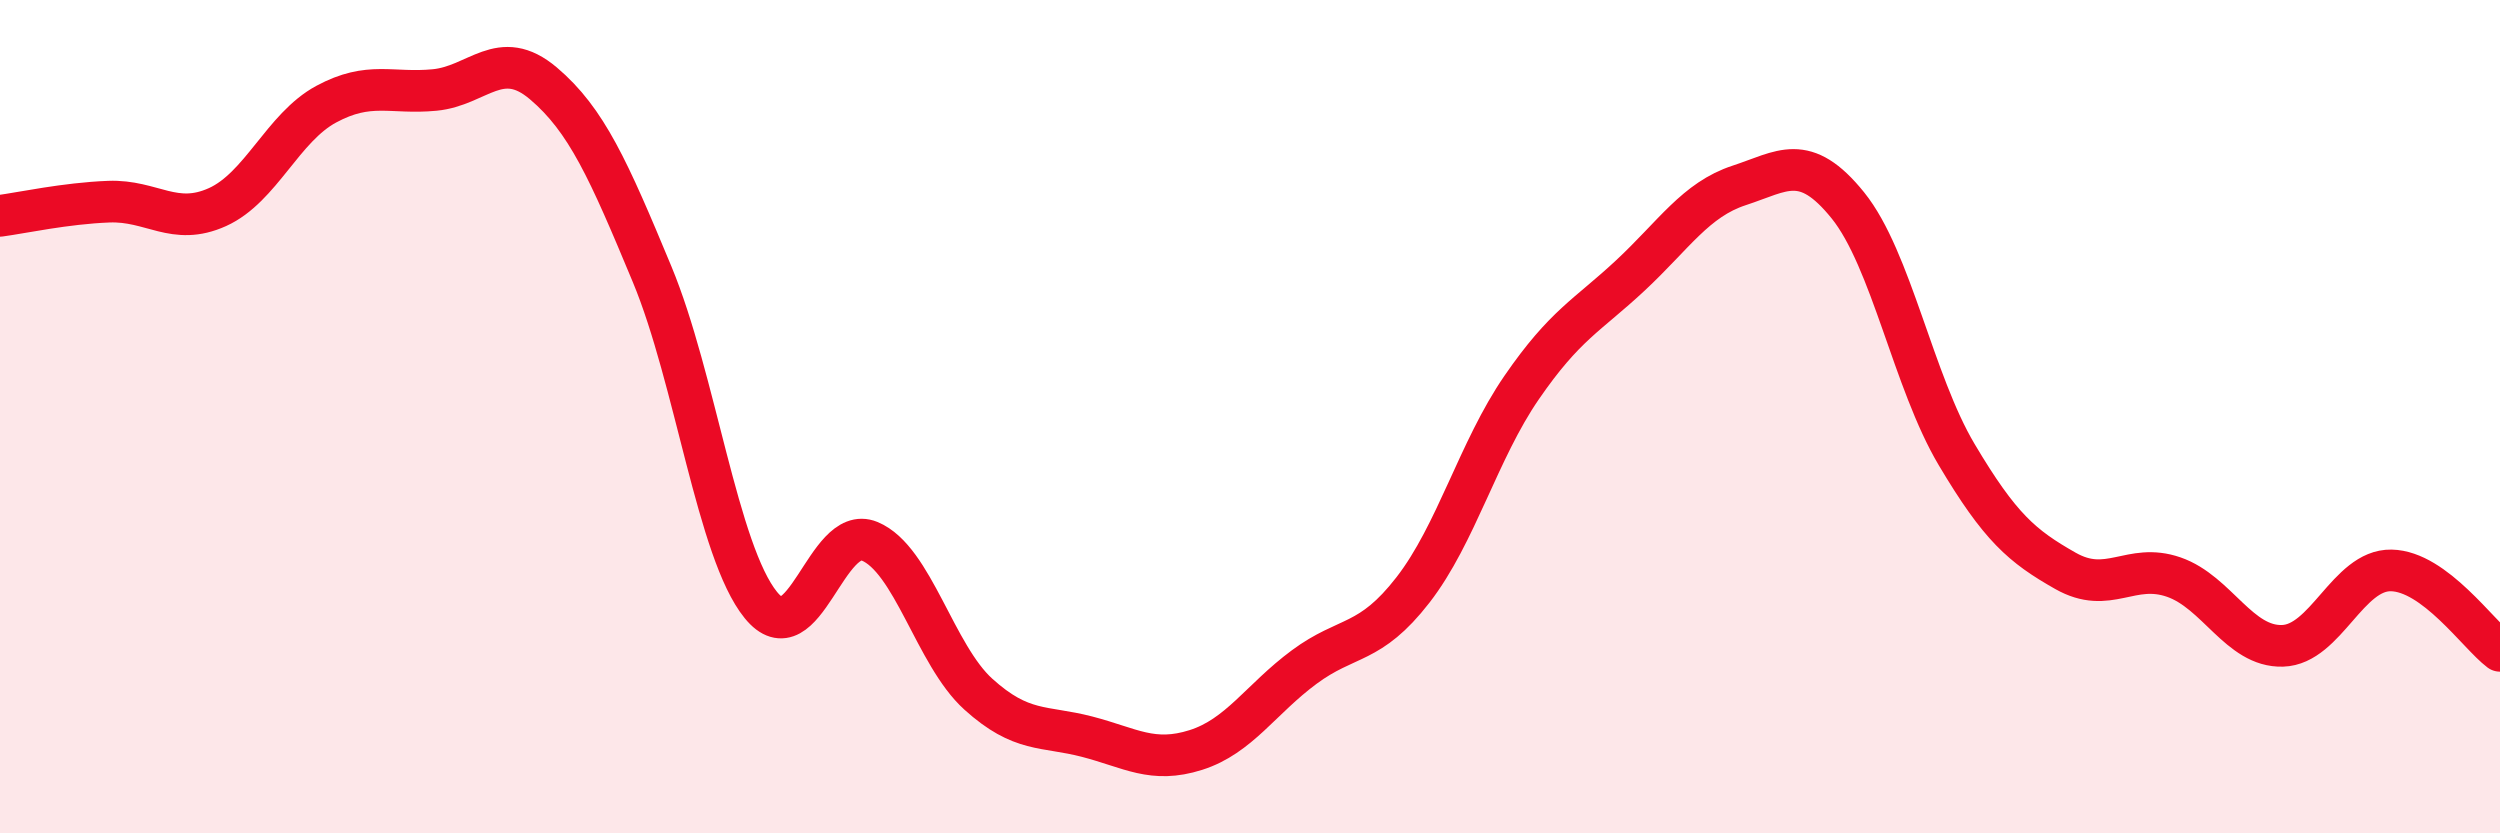 
    <svg width="60" height="20" viewBox="0 0 60 20" xmlns="http://www.w3.org/2000/svg">
      <path
        d="M 0,5.18 C 0.52,5.11 1.57,4.88 2.61,4.84 C 3.65,4.8 4.18,5.44 5.22,4.97 C 6.26,4.5 6.79,3.06 7.83,2.5 C 8.87,1.94 9.39,2.26 10.43,2.16 C 11.47,2.06 12,1.12 13.04,2 C 14.08,2.88 14.61,4.08 15.65,6.58 C 16.69,9.08 17.22,13.24 18.26,14.52 C 19.3,15.8 19.83,12.56 20.87,12.99 C 21.91,13.42 22.44,15.72 23.48,16.66 C 24.52,17.6 25.05,17.41 26.09,17.68 C 27.13,17.95 27.66,18.33 28.7,18 C 29.74,17.67 30.26,16.78 31.3,16.01 C 32.34,15.24 32.87,15.5 33.91,14.16 C 34.95,12.82 35.48,10.81 36.52,9.3 C 37.56,7.79 38.09,7.58 39.13,6.61 C 40.17,5.64 40.7,4.79 41.74,4.45 C 42.78,4.11 43.31,3.64 44.35,4.93 C 45.39,6.22 45.92,9.16 46.96,10.91 C 48,12.66 48.53,13.11 49.57,13.7 C 50.61,14.29 51.13,13.49 52.17,13.85 C 53.21,14.21 53.74,15.53 54.78,15.5 C 55.82,15.47 56.35,13.67 57.39,13.69 C 58.43,13.71 59.48,15.23 60,15.62L60 20L0 20Z"
        fill="#EB0A25"
        opacity="0.1"
        stroke-linecap="round"
        stroke-linejoin="round"
      />
      <path
        d="M 0,5.18 C 0.52,5.11 1.57,4.88 2.61,4.84 C 3.65,4.8 4.18,5.44 5.22,4.97 C 6.26,4.5 6.79,3.06 7.83,2.5 C 8.87,1.94 9.39,2.26 10.43,2.16 C 11.47,2.06 12,1.12 13.04,2 C 14.08,2.88 14.61,4.08 15.65,6.58 C 16.69,9.08 17.22,13.24 18.26,14.52 C 19.3,15.8 19.83,12.56 20.87,12.99 C 21.91,13.42 22.44,15.72 23.48,16.66 C 24.52,17.6 25.05,17.41 26.09,17.68 C 27.13,17.95 27.66,18.33 28.7,18 C 29.74,17.67 30.26,16.78 31.3,16.01 C 32.34,15.24 32.87,15.5 33.91,14.16 C 34.95,12.82 35.48,10.81 36.52,9.3 C 37.56,7.79 38.09,7.58 39.13,6.61 C 40.17,5.64 40.7,4.79 41.74,4.45 C 42.78,4.11 43.31,3.64 44.35,4.93 C 45.39,6.22 45.92,9.16 46.96,10.91 C 48,12.66 48.53,13.11 49.57,13.7 C 50.61,14.29 51.13,13.49 52.17,13.85 C 53.21,14.21 53.74,15.53 54.78,15.5 C 55.82,15.47 56.35,13.67 57.39,13.69 C 58.43,13.71 59.48,15.23 60,15.62"
        stroke="#EB0A25"
        stroke-width="1"
        fill="none"
        stroke-linecap="round"
        stroke-linejoin="round"
      />
    </svg>
  
